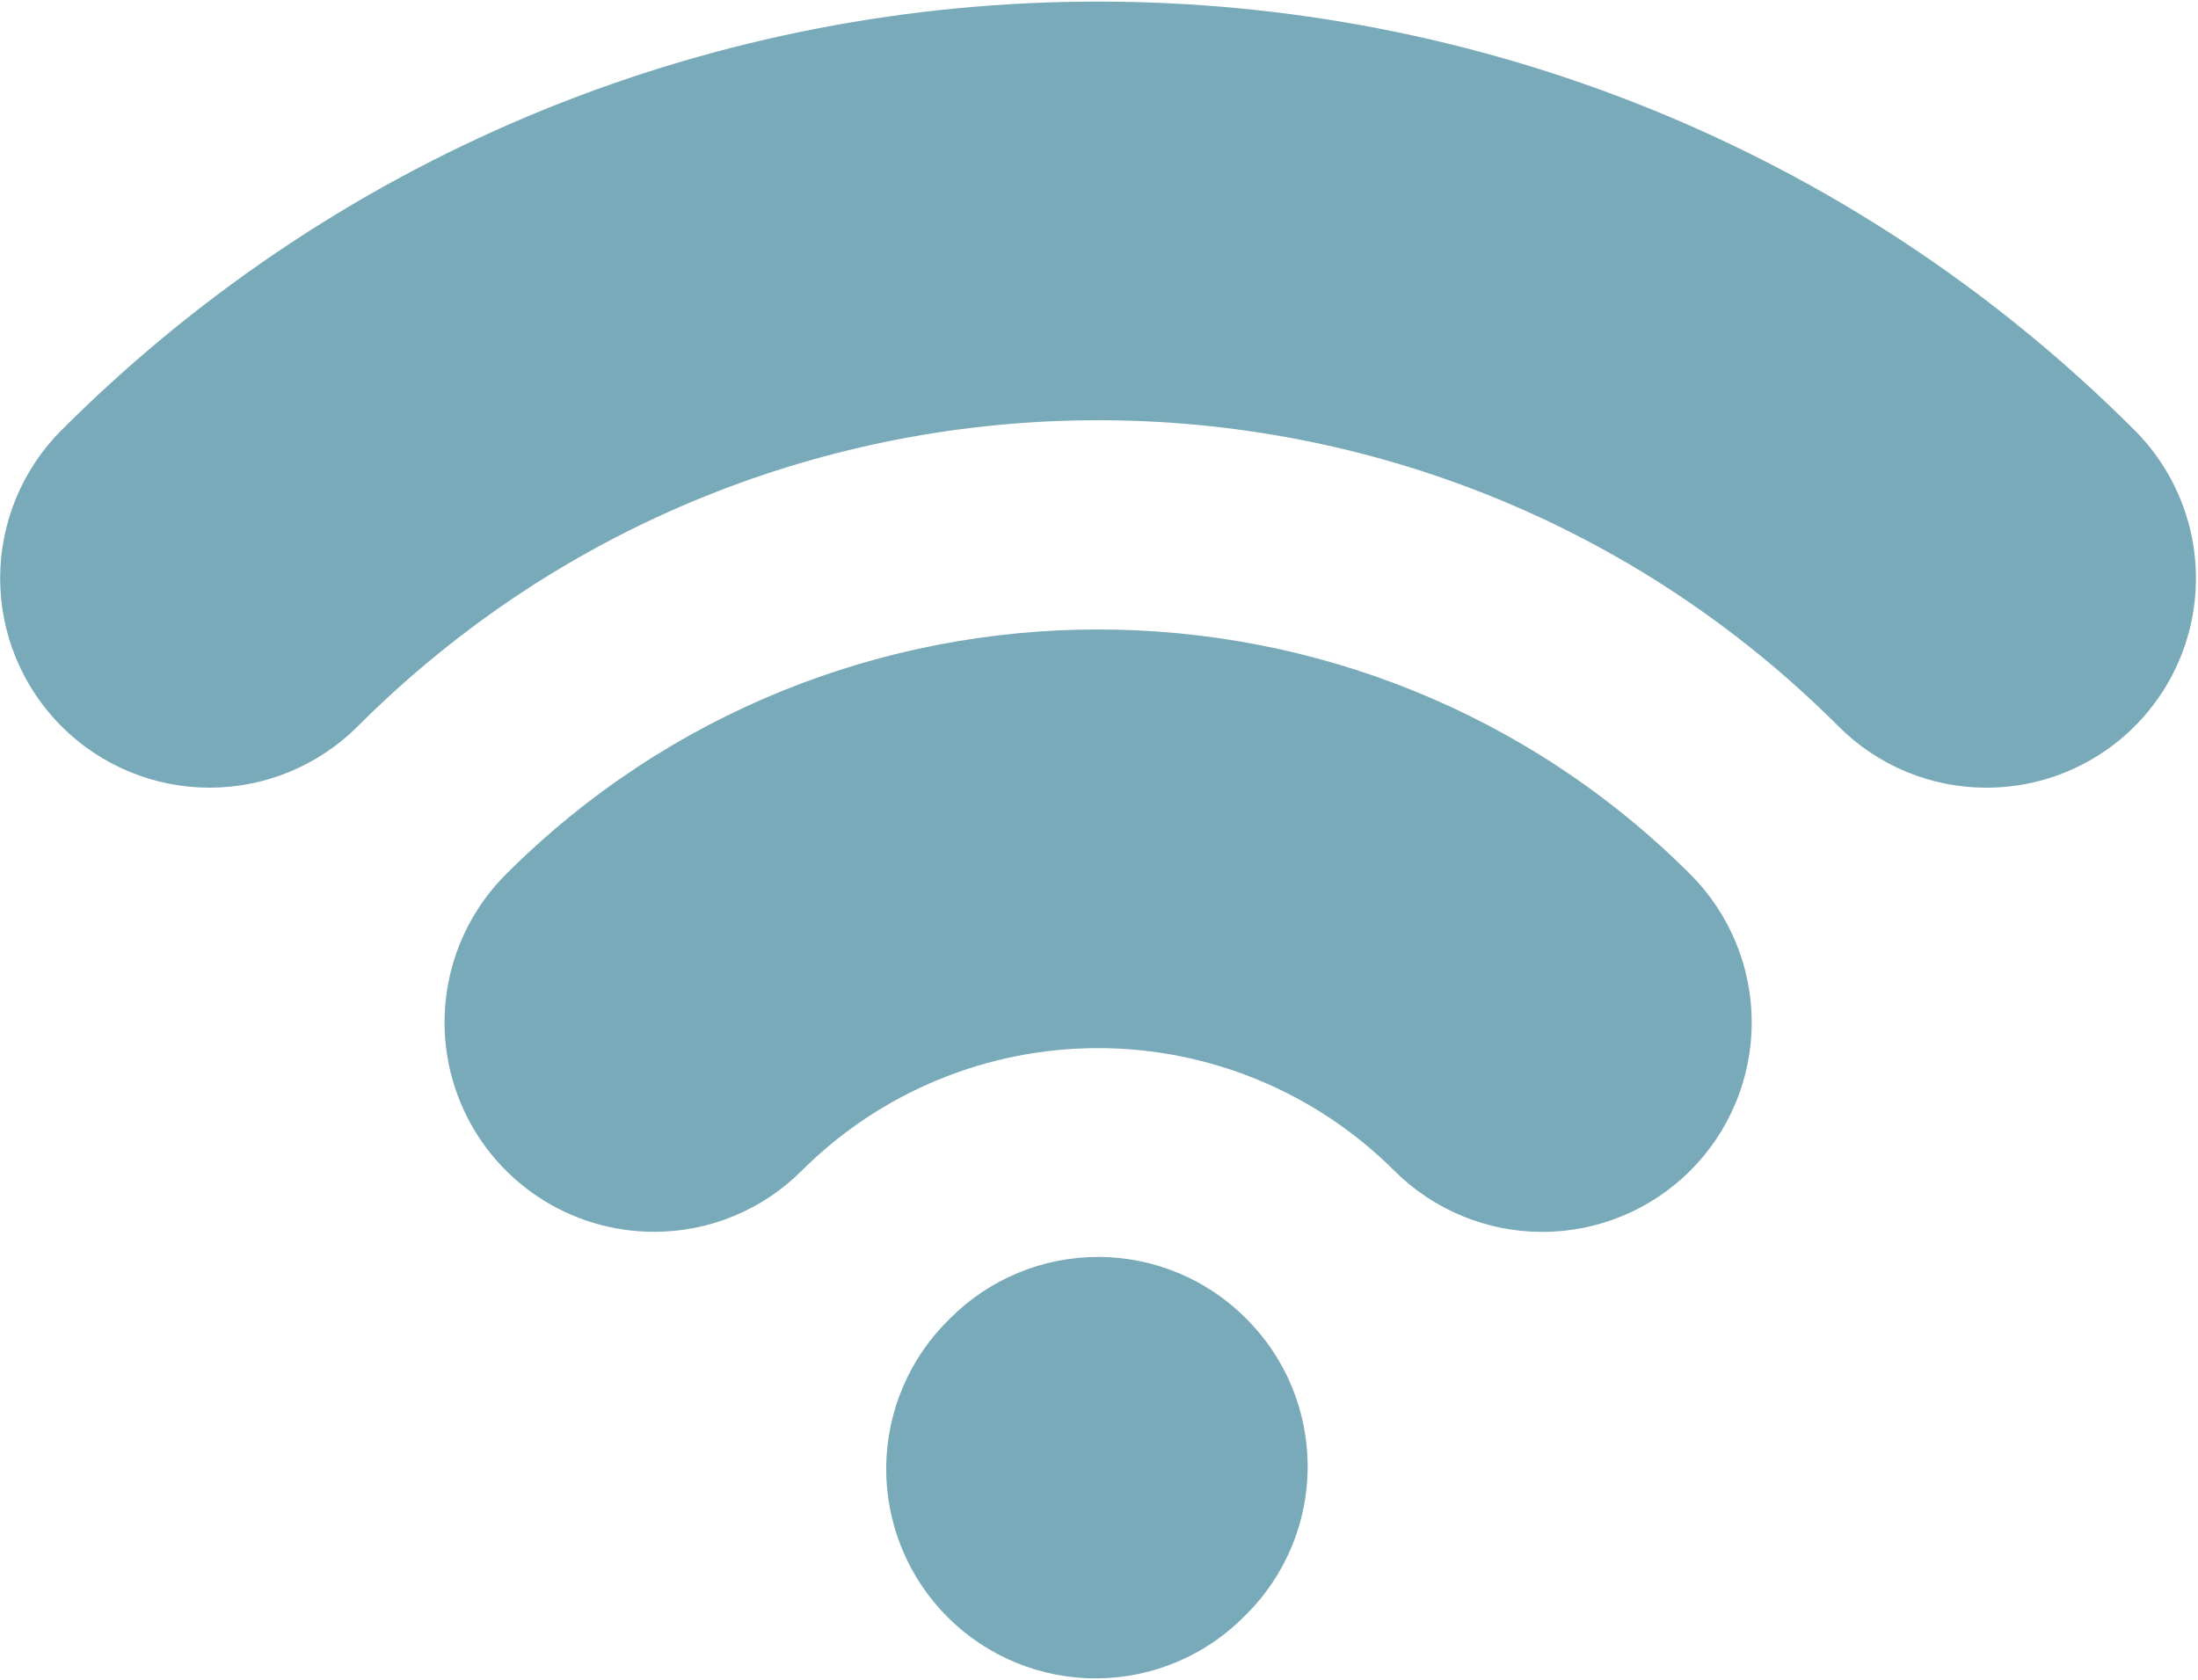 <?xml version="1.0" encoding="UTF-8"?> <svg xmlns="http://www.w3.org/2000/svg" width="1001" height="765" viewBox="0 0 1001 765" fill="none"> <path d="M567.548 735.317C576.42 726.483 583.461 715.983 588.265 704.42C593.068 692.858 595.541 680.461 595.541 667.94C595.541 655.419 593.068 643.022 588.265 631.459C583.461 619.897 576.42 609.397 567.548 600.563C558.718 591.669 548.217 584.61 536.649 579.789C525.082 574.968 512.675 572.482 500.143 572.473C487.611 572.465 475.201 574.933 463.626 579.737C452.051 584.542 441.541 591.587 432.698 600.467C423.59 609.265 416.324 619.788 411.326 631.423C406.328 643.058 403.697 655.572 403.587 668.235C403.477 680.898 405.89 693.456 410.685 705.176C415.48 716.897 422.562 727.545 431.516 736.499C440.47 745.453 451.118 752.535 462.839 757.33C474.559 762.125 487.117 764.538 499.78 764.428C512.443 764.318 524.957 761.687 536.592 756.689C548.227 751.691 558.751 744.426 567.548 735.317ZM904.72 358.758C892.193 358.781 879.786 356.324 868.214 351.528C856.641 346.733 846.133 339.693 837.295 330.815C651.376 144.896 348.87 144.944 162.903 330.815C145.015 348.704 120.753 358.753 95.454 358.753C70.156 358.753 45.894 348.704 28.006 330.815C10.117 312.927 0.067 288.665 0.067 263.367C0.067 238.068 10.117 213.806 28.006 195.918C288.312 -64.341 711.839 -64.341 972.097 195.918C985.444 209.25 994.537 226.241 998.226 244.741C1001.92 263.242 1000.03 282.421 992.822 299.852C985.609 317.284 973.389 332.184 957.707 342.67C942.025 353.155 923.585 358.754 904.72 358.758ZM297.801 561.033C278.942 561.029 260.507 555.433 244.828 544.954C229.148 534.474 216.928 519.582 209.712 502.158C202.495 484.734 200.607 465.562 204.285 447.065C207.963 428.569 217.042 411.578 230.376 398.24C379.054 249.514 621.097 249.514 769.823 398.24C787.711 416.129 797.761 440.391 797.761 465.689C797.761 490.987 787.711 515.249 769.823 533.138C751.934 551.026 727.672 561.076 702.374 561.076C677.076 561.076 652.814 551.026 634.925 533.138C599.124 497.424 550.62 477.368 500.051 477.368C449.483 477.368 400.979 497.424 365.178 533.138C356.342 542.001 345.839 549.029 334.276 553.816C322.712 558.603 310.316 561.056 297.801 561.033Z" fill="#79AAB9"></path> </svg> 